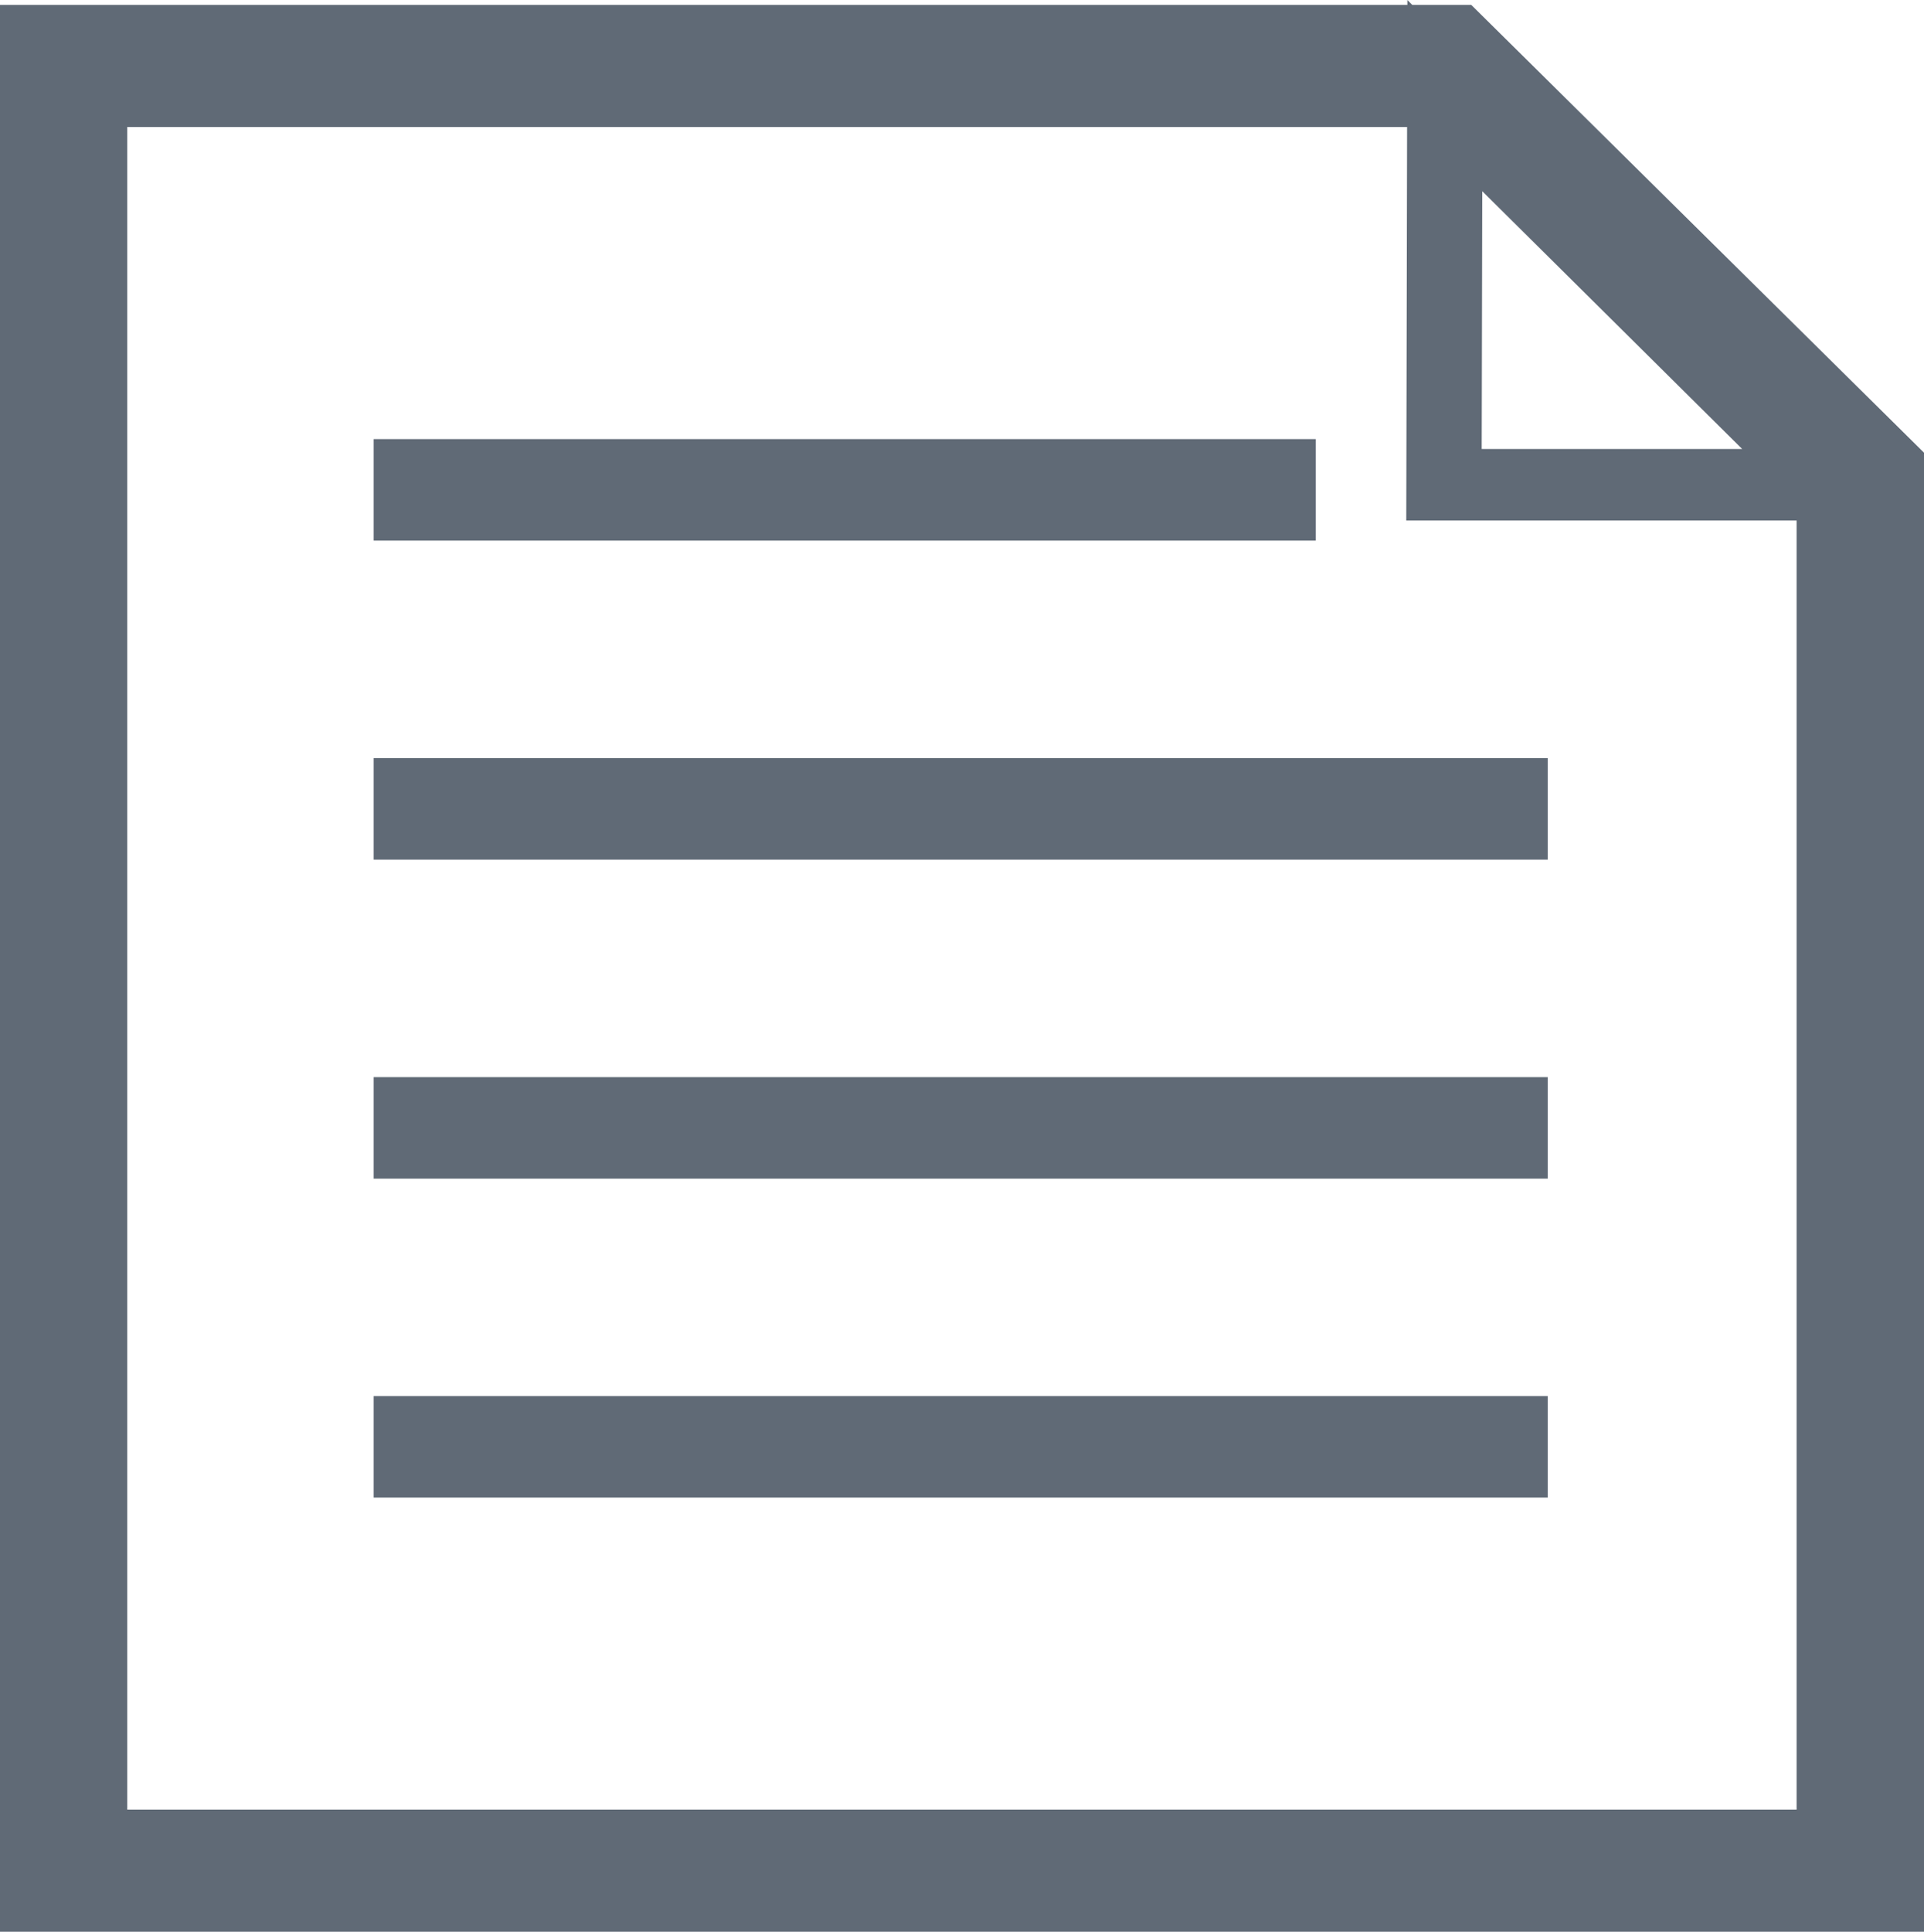 <svg xmlns="http://www.w3.org/2000/svg" viewBox="0 0 141.81 142.36"><defs><style>.cls-1{fill:#606a76;}</style></defs><g id="レイヤー_2" data-name="レイヤー 2"><g id="レイヤー_1-2" data-name="レイヤー 1"><rect class="cls-1" x="27.54" y="32.36" width="69.44" height="7.48"/><rect class="cls-1" x="27.54" y="55.87" width="86.54" height="7.48"/><rect class="cls-1" x="27.54" y="79.38" width="86.54" height="7.48"/><rect class="cls-1" x="27.54" y="102.88" width="86.54" height="7.48"/><path class="cls-1" d="M108.44.36h-4.35L103.73,0V.36H0v142H141.81v-109Zm.81,13.73,19.16,19h-19.2ZM9.38,133.36V9.36h94.33l-.06,29h28.77v95Z"/></g></g></svg>